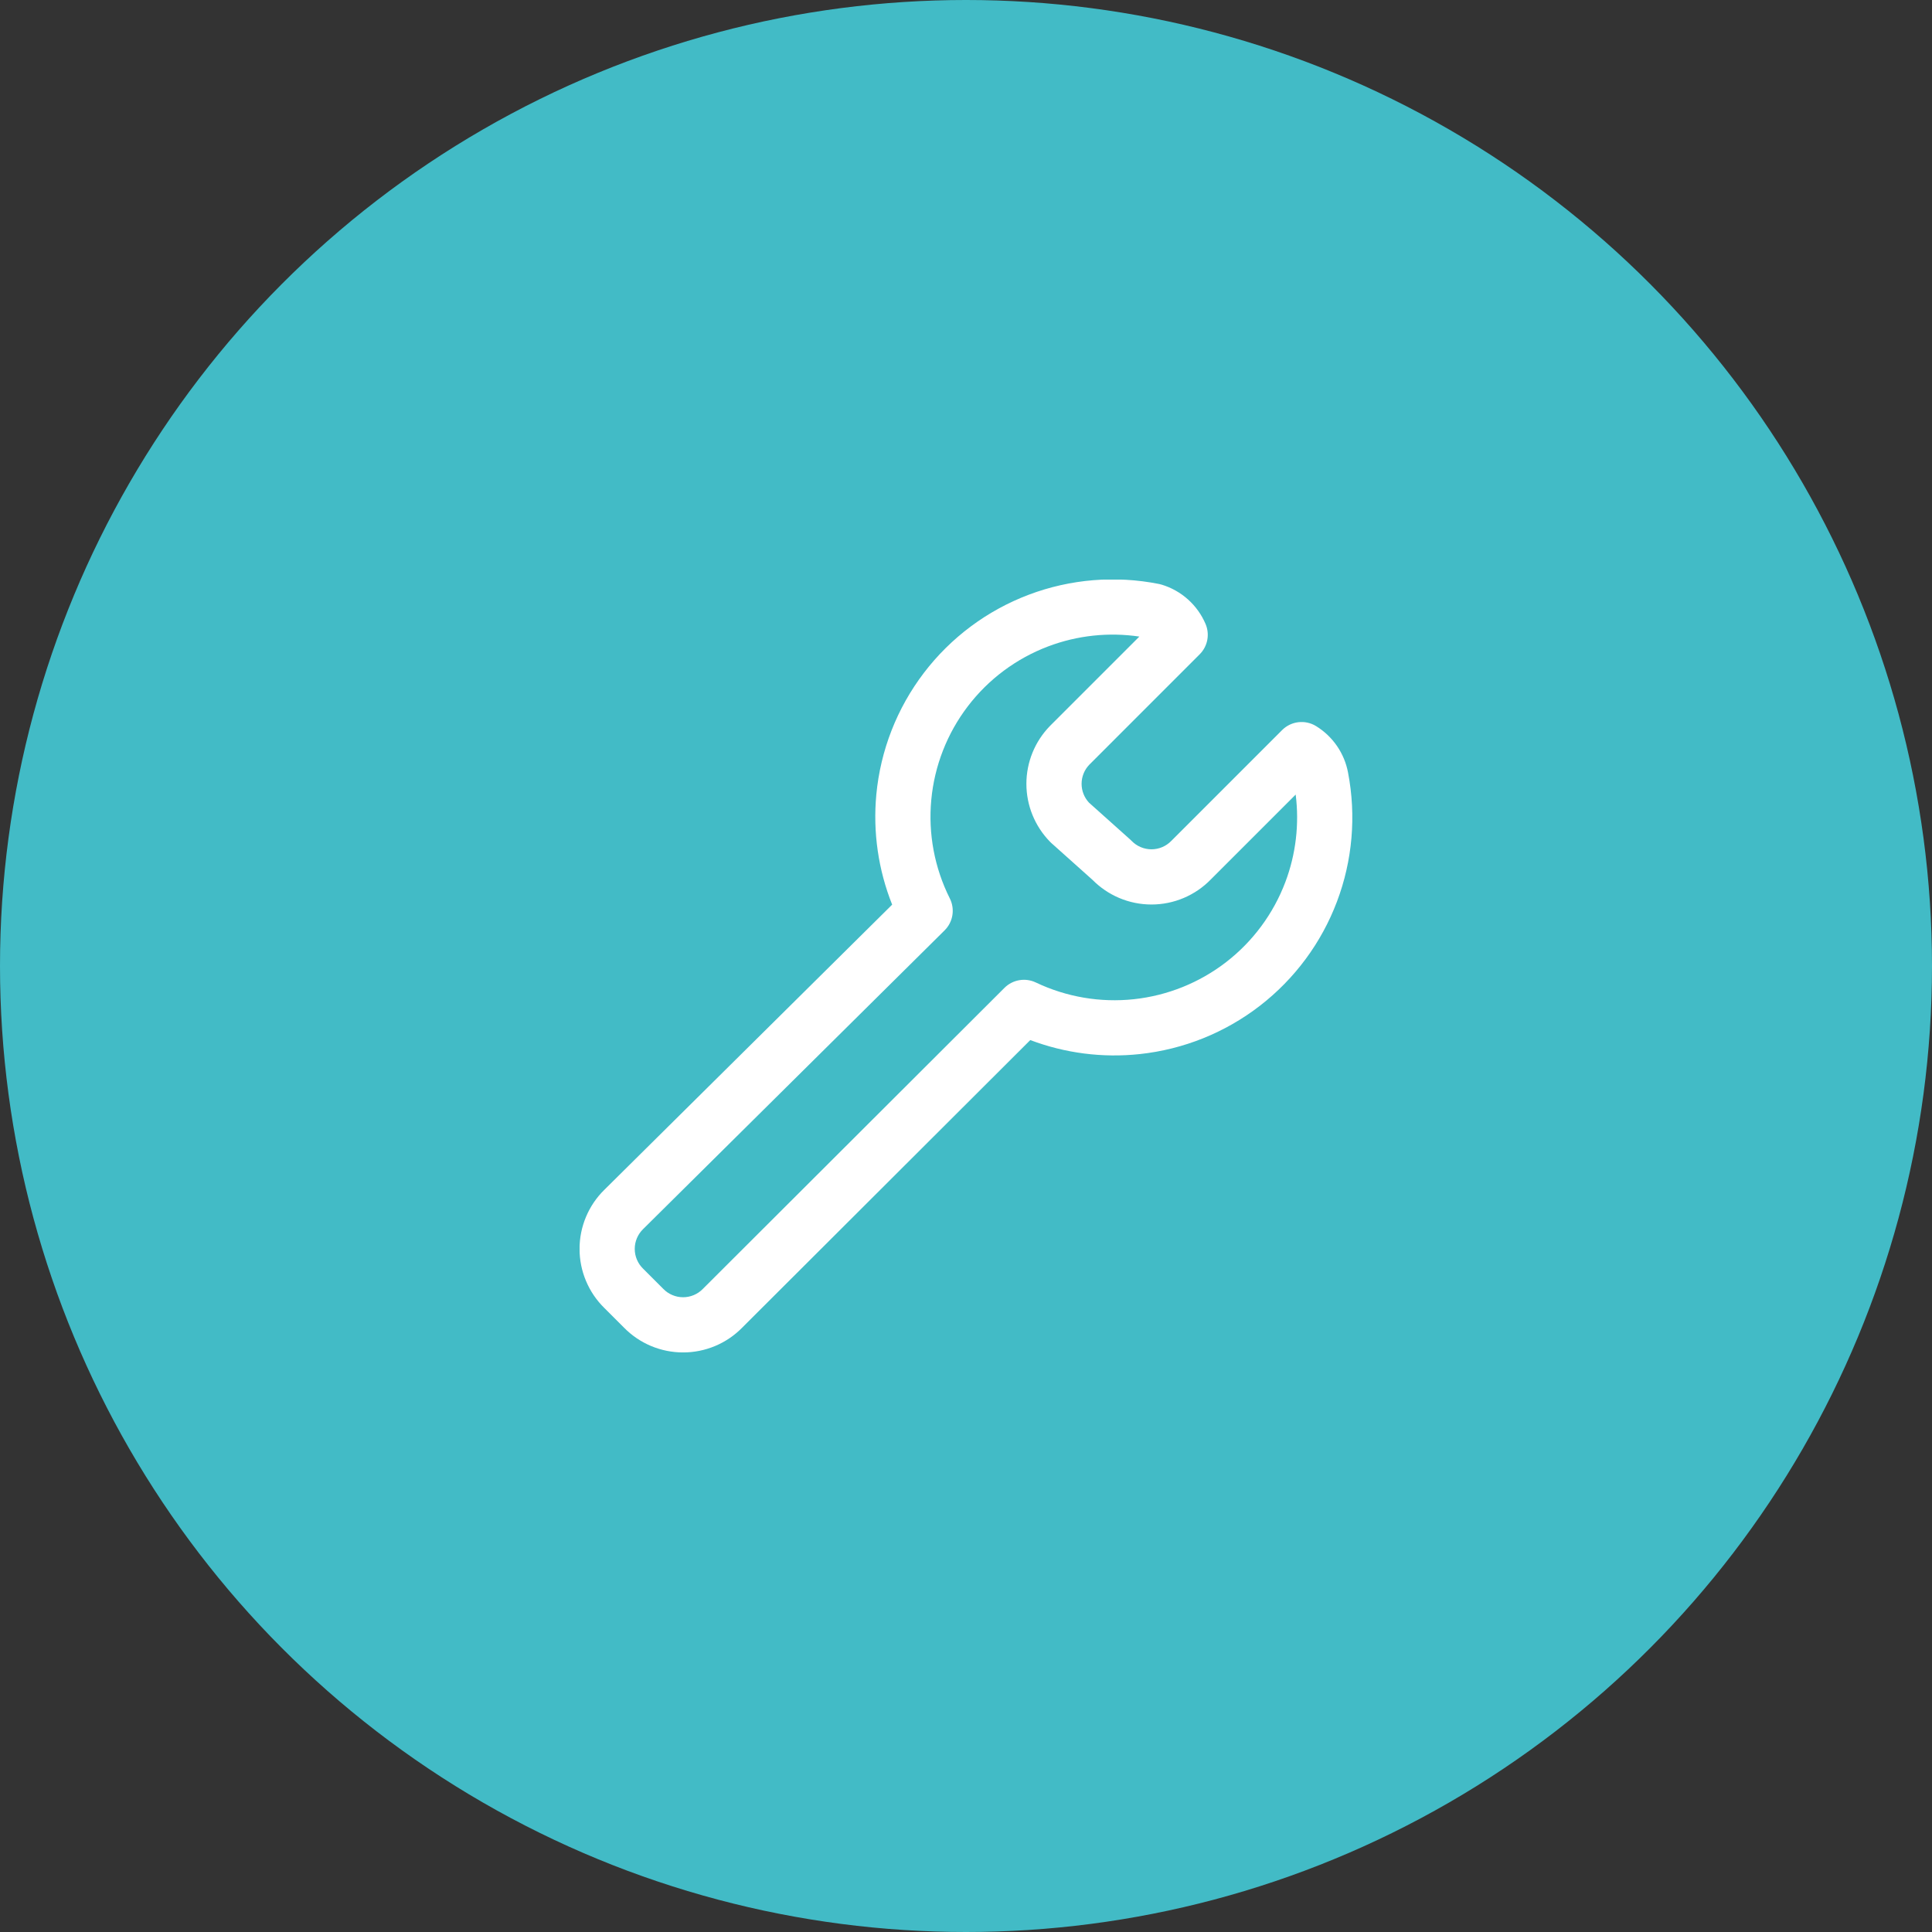 <?xml version="1.0"?>
<svg xmlns="http://www.w3.org/2000/svg" width="100" height="100" viewBox="0 0 100 100" fill="none">
<rect x="0" y="0" width="100" height="100" fill="#333333" stroke="none"/>
<circle cx="50" cy="50" r="50" fill="#42BBC6"/>
<g clip-path="url(#clip0_1210_800)">
<path fill-rule="evenodd" clip-rule="evenodd" d="M53.248 30.783C55.4 29.97 57.737 29.778 59.993 30.227C60.038 30.236 60.082 30.247 60.126 30.261C60.631 30.413 61.096 30.674 61.489 31.026C61.882 31.378 62.193 31.812 62.4 32.297C62.628 32.834 62.508 33.455 62.095 33.867L56.387 39.576C56.128 39.842 55.983 40.199 55.983 40.571C55.983 40.932 56.12 41.279 56.364 41.543L58.495 43.45C58.521 43.473 58.547 43.497 58.571 43.523C58.704 43.661 58.864 43.771 59.041 43.846C59.218 43.921 59.407 43.96 59.6 43.96C59.792 43.96 59.982 43.921 60.158 43.846C60.335 43.771 60.495 43.661 60.628 43.523L60.647 43.504L66.361 37.79C66.828 37.322 67.555 37.237 68.118 37.582C68.548 37.846 68.918 38.198 69.204 38.614C69.488 39.028 69.683 39.498 69.775 39.992C70.204 42.227 70.006 44.538 69.201 46.667C68.397 48.798 67.016 50.664 65.214 52.057C63.412 53.45 61.259 54.317 58.994 54.559C57.07 54.766 55.129 54.515 53.327 53.834L38.414 68.72C38.017 69.125 37.542 69.447 37.019 69.667C36.493 69.888 35.928 70.002 35.357 70.002C34.786 70.002 34.221 69.888 33.694 69.667C33.171 69.447 32.696 69.124 32.299 68.719L31.28 67.701C30.875 67.303 30.553 66.829 30.333 66.305C30.111 65.779 29.997 65.214 29.997 64.643C29.997 64.072 30.111 63.507 30.333 62.98C30.553 62.456 30.876 61.981 31.283 61.582C31.284 61.581 31.285 61.58 31.287 61.578L46.178 46.824C45.46 45.023 45.177 43.072 45.358 41.131C45.573 38.841 46.426 36.657 47.821 34.827C49.215 32.998 51.096 31.596 53.248 30.783ZM58.973 32.949C57.386 32.714 55.763 32.887 54.258 33.456C52.606 34.08 51.163 35.155 50.093 36.559C49.022 37.963 48.367 39.64 48.203 41.398C48.038 43.155 48.371 44.924 49.162 46.502C49.439 47.055 49.33 47.723 48.891 48.157L33.284 63.621C33.148 63.754 33.04 63.913 32.966 64.089C32.892 64.264 32.854 64.452 32.854 64.643C32.854 64.833 32.892 65.021 32.966 65.197C33.04 65.372 33.148 65.531 33.284 65.664L33.295 65.675L34.324 66.704L34.335 66.715C34.468 66.852 34.627 66.96 34.803 67.033C34.978 67.107 35.166 67.145 35.357 67.145C35.547 67.145 35.735 67.107 35.911 67.033C36.086 66.96 36.245 66.852 36.378 66.715L36.39 66.703L51.99 51.132C52.418 50.705 53.068 50.593 53.614 50.853C55.193 51.605 56.95 51.905 58.69 51.719C60.429 51.532 62.083 50.867 63.467 49.797C64.85 48.727 65.91 47.294 66.529 45.657C67.075 44.211 67.257 42.655 67.064 41.127L62.675 45.516C62.278 45.926 61.802 46.252 61.276 46.476C60.746 46.701 60.176 46.817 59.6 46.817C59.023 46.817 58.453 46.701 57.923 46.476C57.411 46.258 56.946 45.942 56.554 45.547L54.418 43.636C54.395 43.615 54.373 43.594 54.351 43.571C53.566 42.77 53.126 41.693 53.126 40.571C53.126 39.45 53.566 38.372 54.351 37.571L54.361 37.561L58.973 32.949Z" fill="white"/>
</g>
<defs>
<clipPath id="clip0_1210_800">
<rect width="40" height="40" fill="white" transform="translate(30 30)"/>
</clipPath>
</defs>
</svg>
